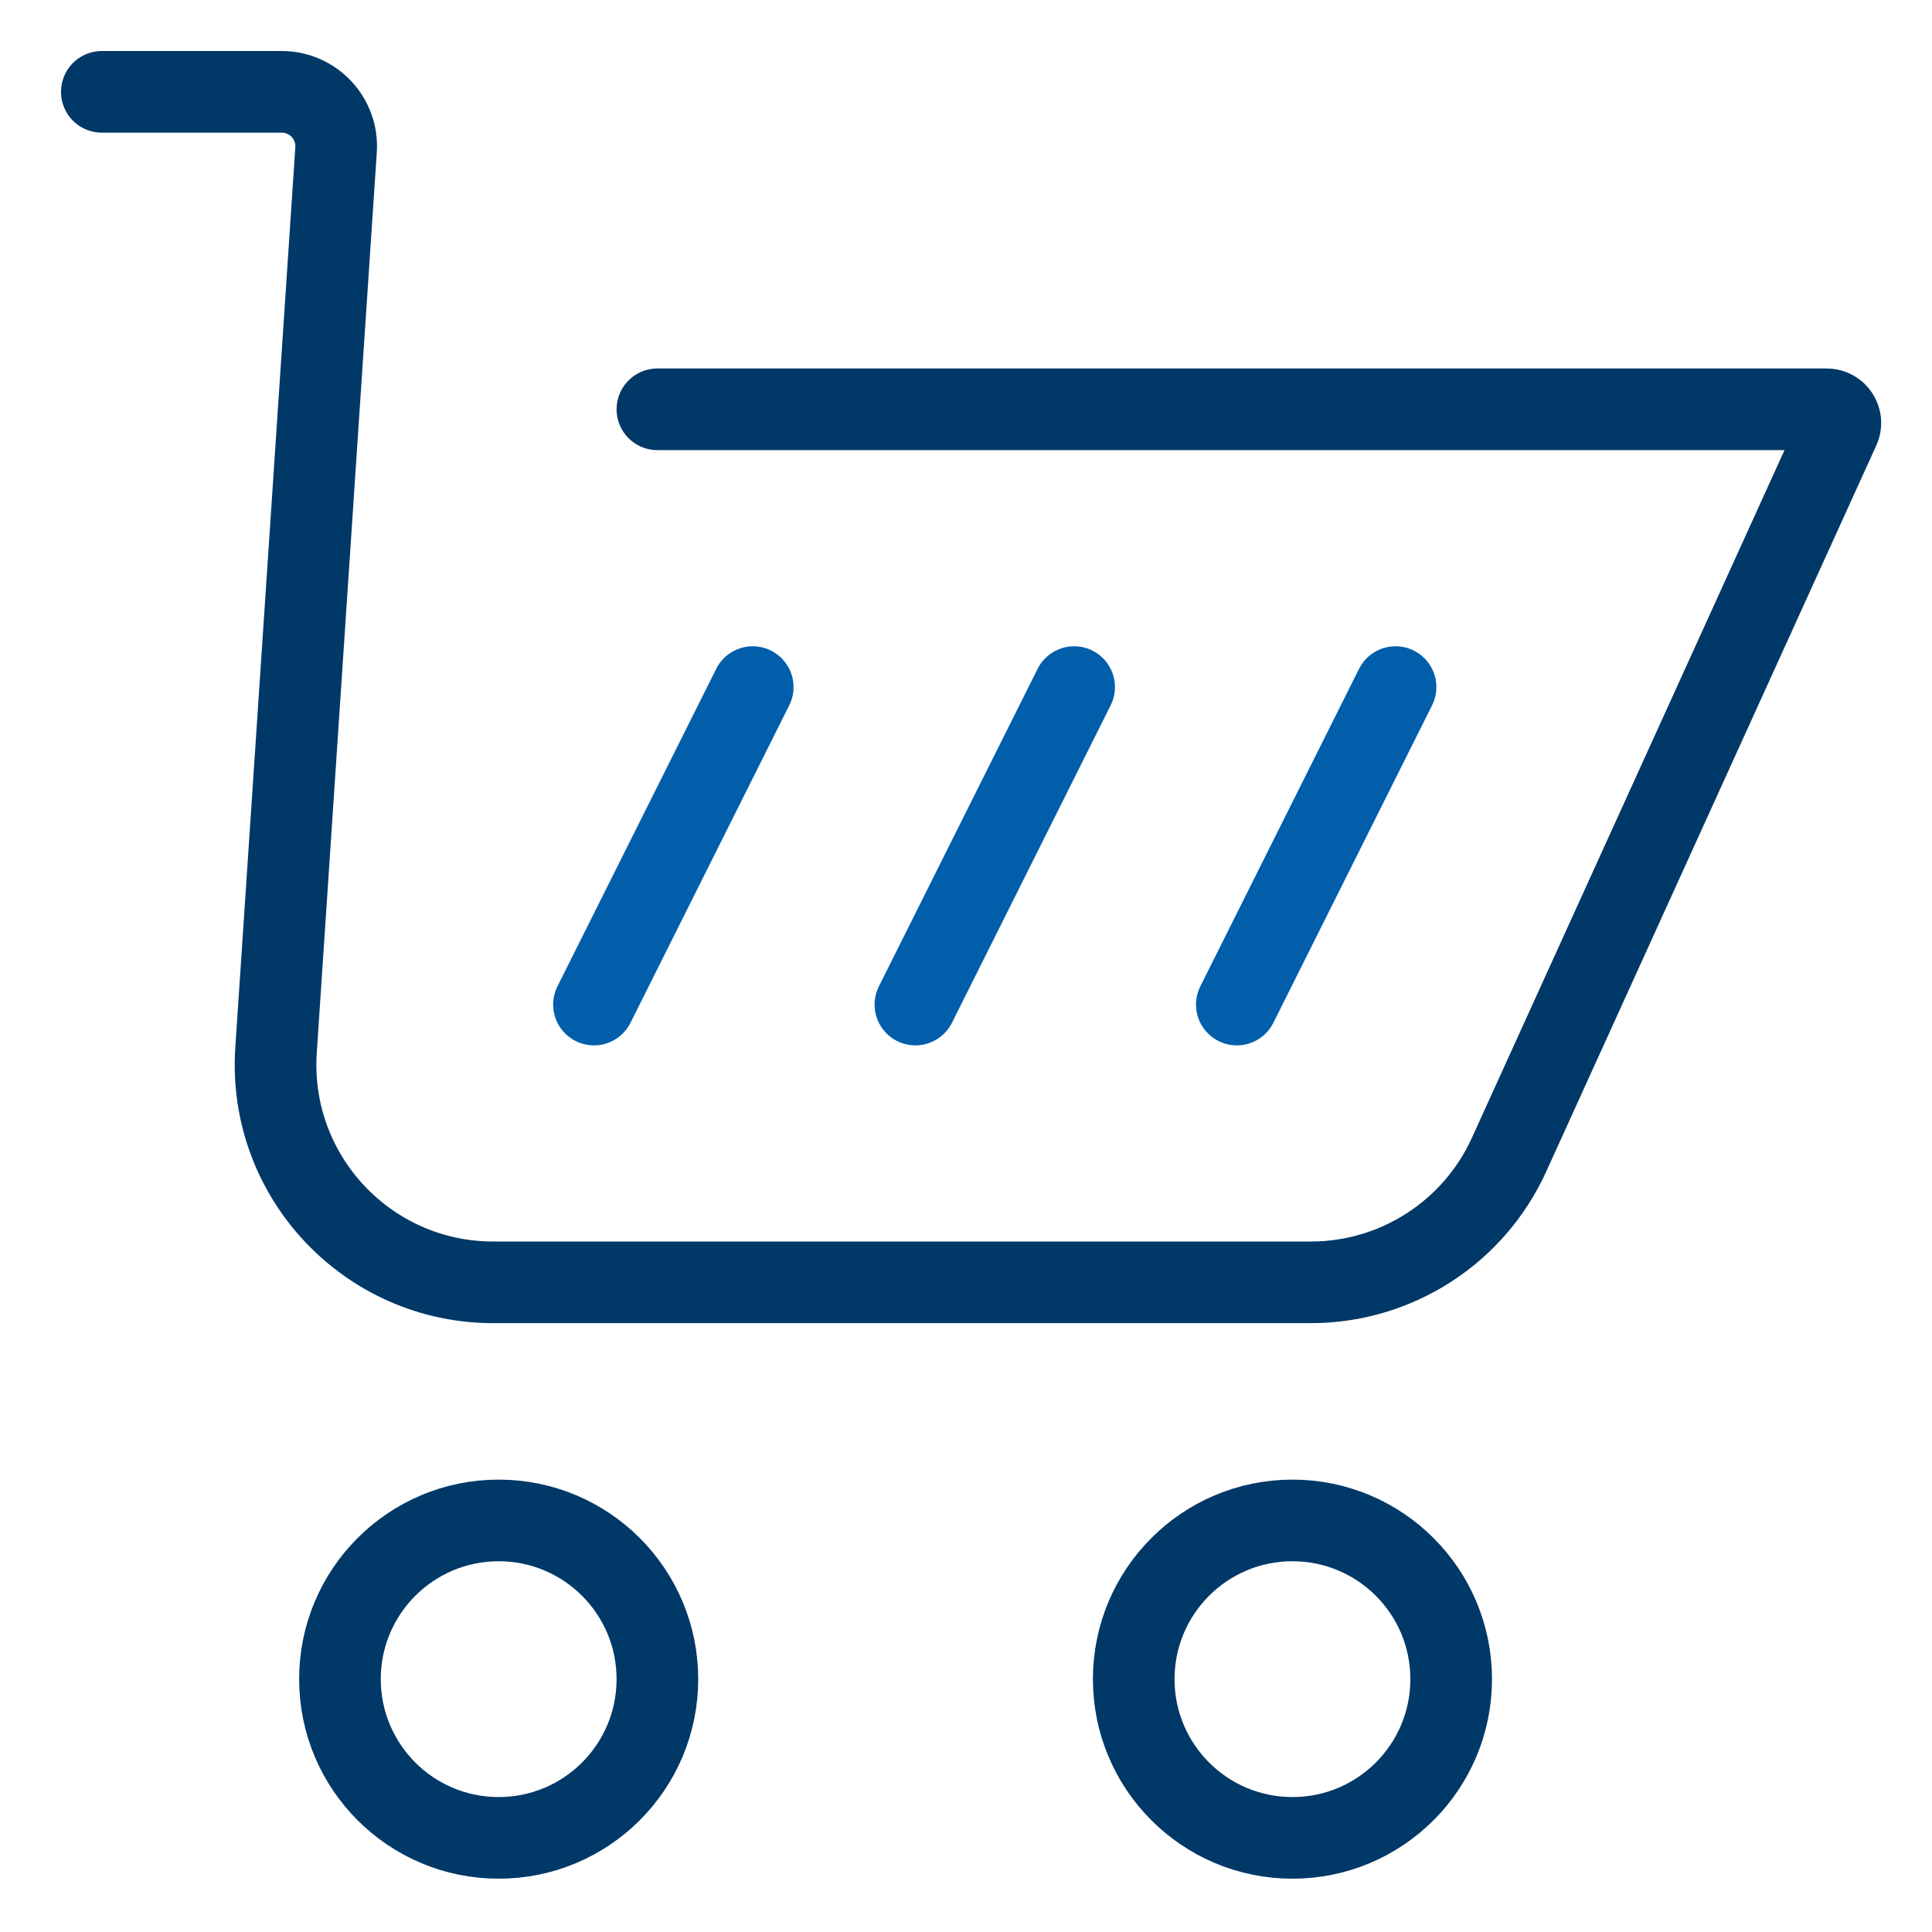 <svg width="71" height="71" viewBox="0 0 71 71" fill="none" xmlns="http://www.w3.org/2000/svg">
<circle cx="18.326" cy="61.708" r="5.833" stroke="#003867" stroke-width="3"/>
<circle cx="47.497" cy="61.708" r="5.833" stroke="#003867" stroke-width="3"/>
<path d="M27.662 25.25L21.828 36.917" stroke="#005EAB" stroke-width="3" stroke-linecap="round" stroke-linejoin="round"/>
<path d="M39.474 25.25L33.641 36.917" stroke="#005EAB" stroke-width="3" stroke-linecap="round" stroke-linejoin="round"/>
<path d="M51.286 25.25L45.453 36.917" stroke="#005EAB" stroke-width="3" stroke-linecap="round" stroke-linejoin="round"/>
<path d="M24.159 15.042H67.132C67.496 15.042 67.738 15.418 67.588 15.749L55.457 42.435C54.159 45.291 51.311 47.125 48.174 47.125H18.127C13.499 47.125 9.836 43.21 10.144 38.593L12.35 5.508C12.427 4.354 11.511 3.375 10.354 3.375H3.742" stroke="#003867" stroke-width="3" stroke-linecap="round" stroke-linejoin="round"/>
</svg>
